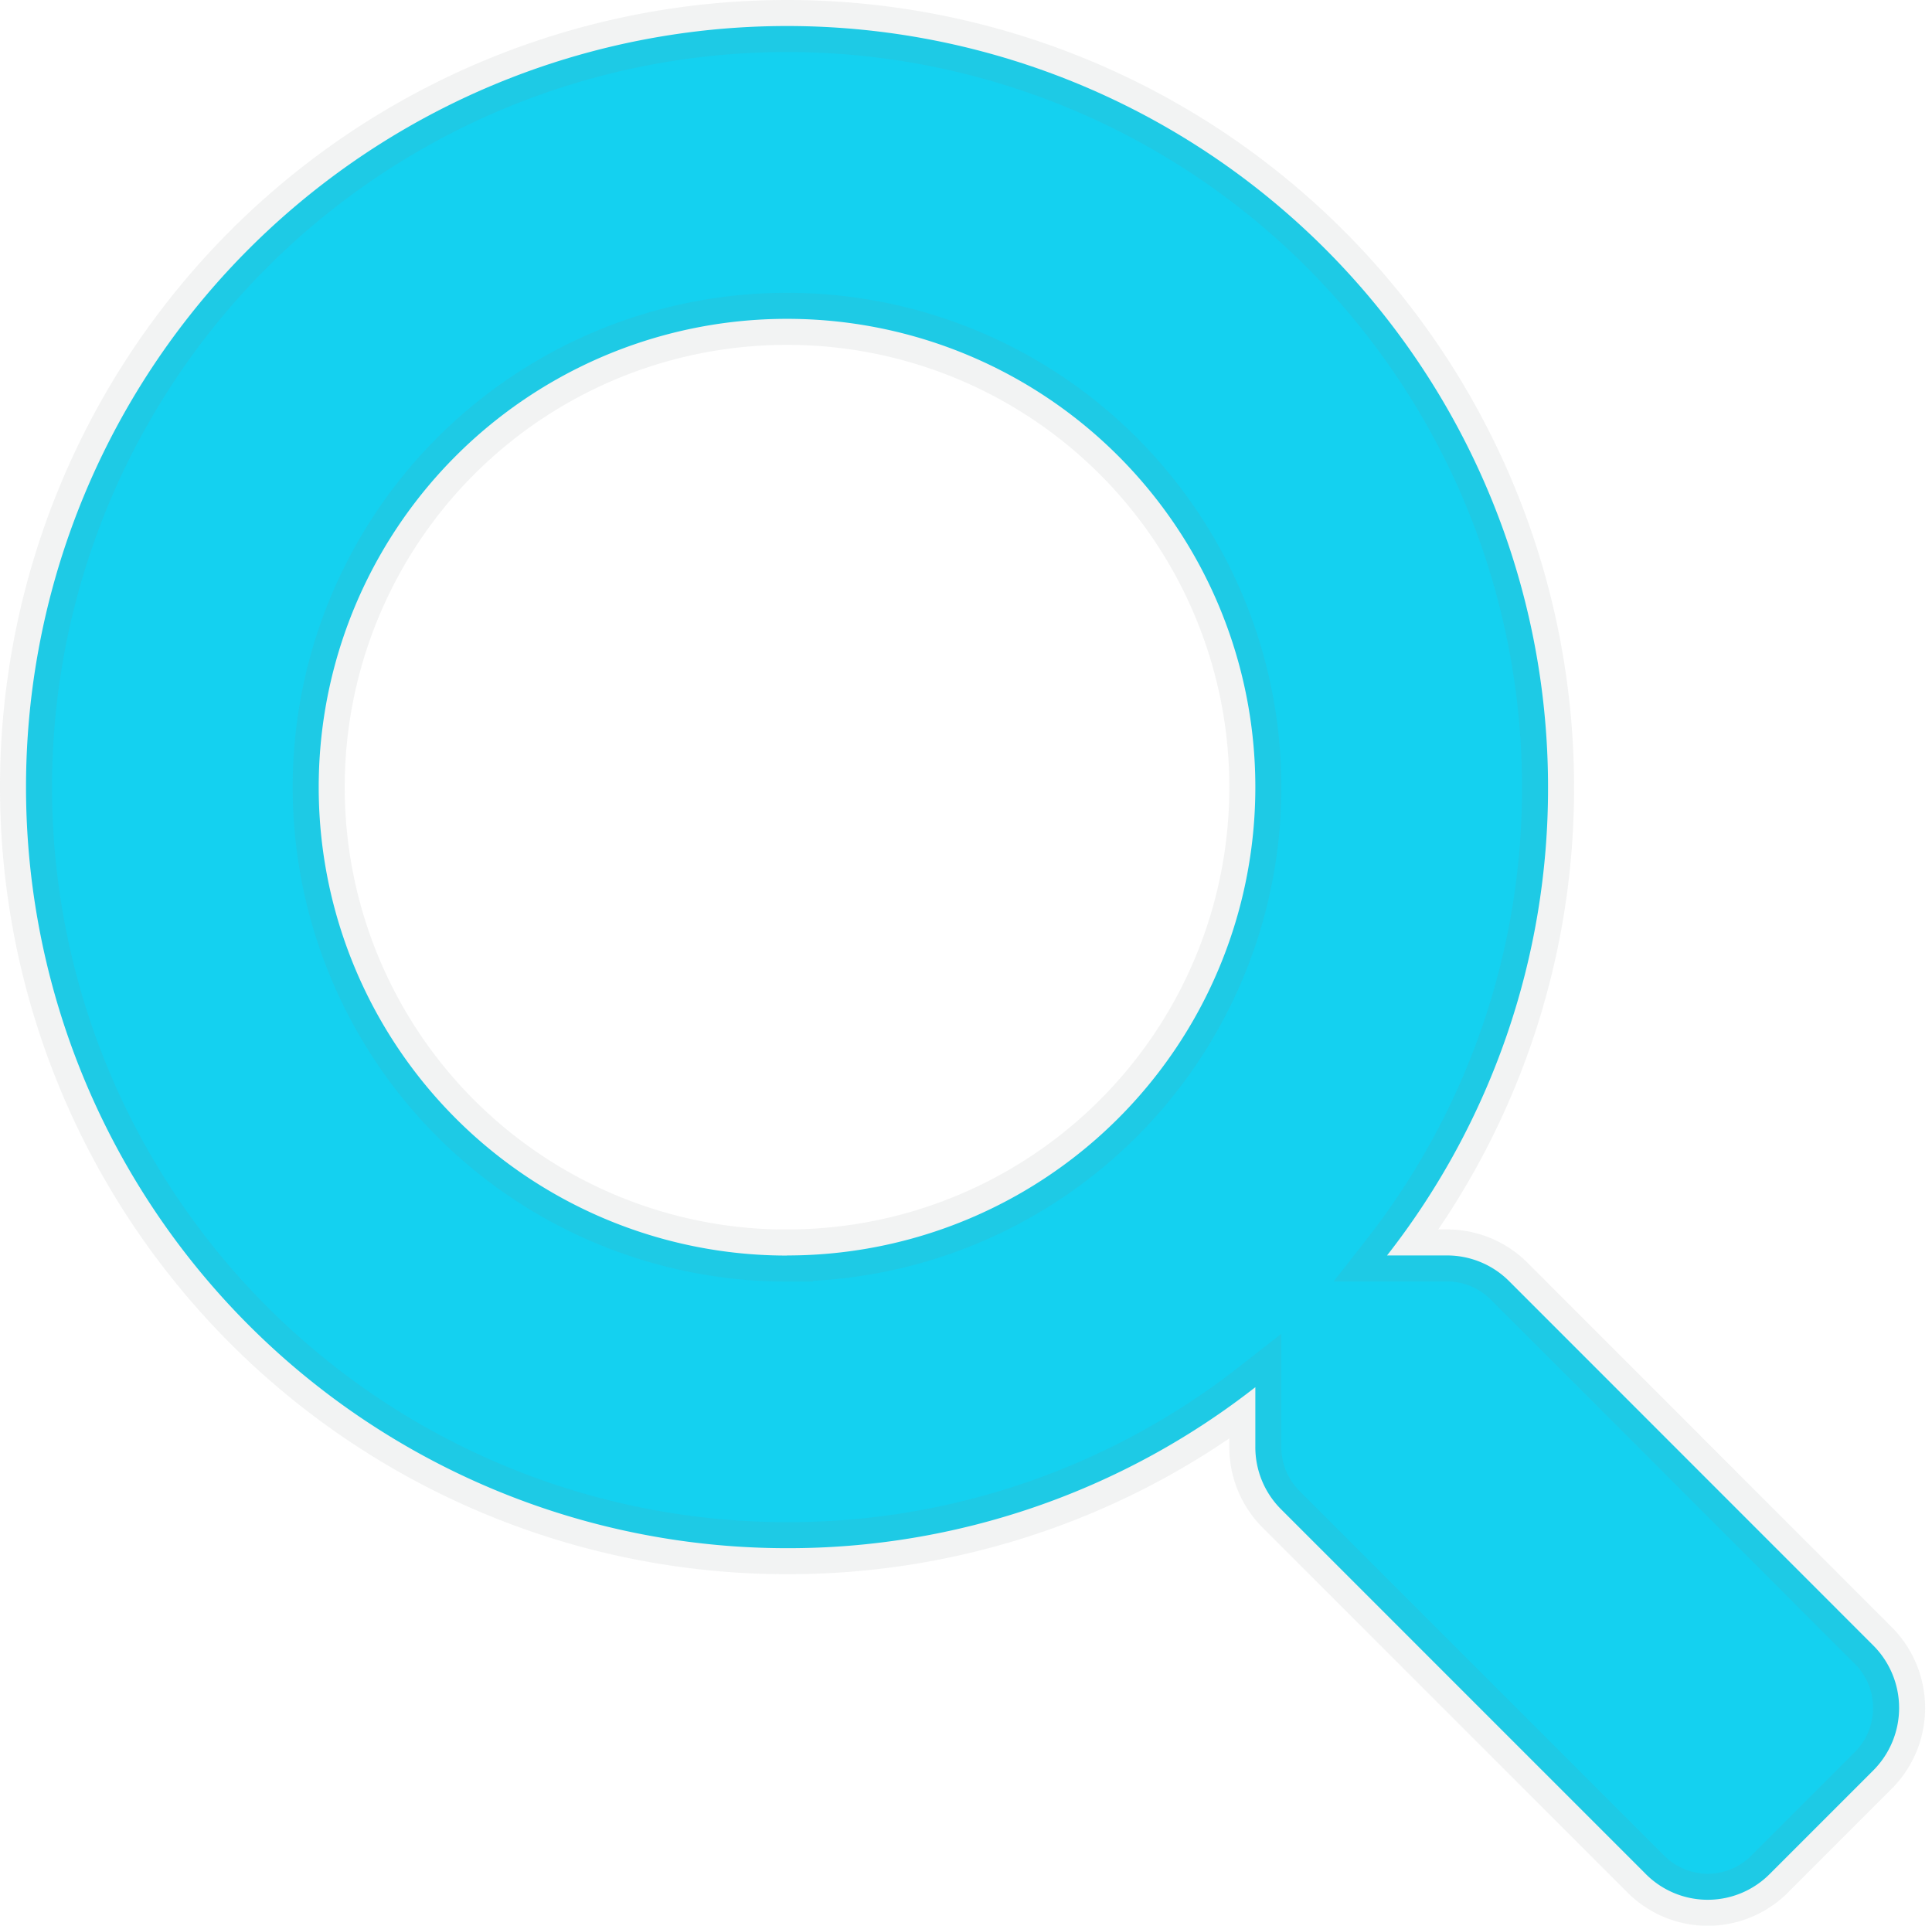 <svg xmlns="http://www.w3.org/2000/svg" width="37.129" height="37.003" viewBox="0 0 37.129 37.003"><path d="M35.508-.373,28.5-7.383a1.686,1.686,0,0,0-1.2-.492H26.156a14.554,14.554,0,0,0,3.094-9A14.623,14.623,0,0,0,14.625-31.5,14.623,14.623,0,0,0,0-16.875,14.623,14.623,0,0,0,14.625-2.25a14.554,14.554,0,0,0,9-3.094V-4.2A1.686,1.686,0,0,0,24.117-3l7.01,7.01a1.68,1.68,0,0,0,2.384,0l1.99-1.99A1.7,1.7,0,0,0,35.508-.373Zm-20.883-7.5a8.995,8.995,0,0,1-9-9,8.995,8.995,0,0,1,9-9,8.995,8.995,0,0,1,9,9A8.995,8.995,0,0,1,14.625-7.875Z" transform="translate(0.5 32)" fill="#14d1f0" stroke="rgba(128,134,139,0.1)" stroke-width="1"/></svg>